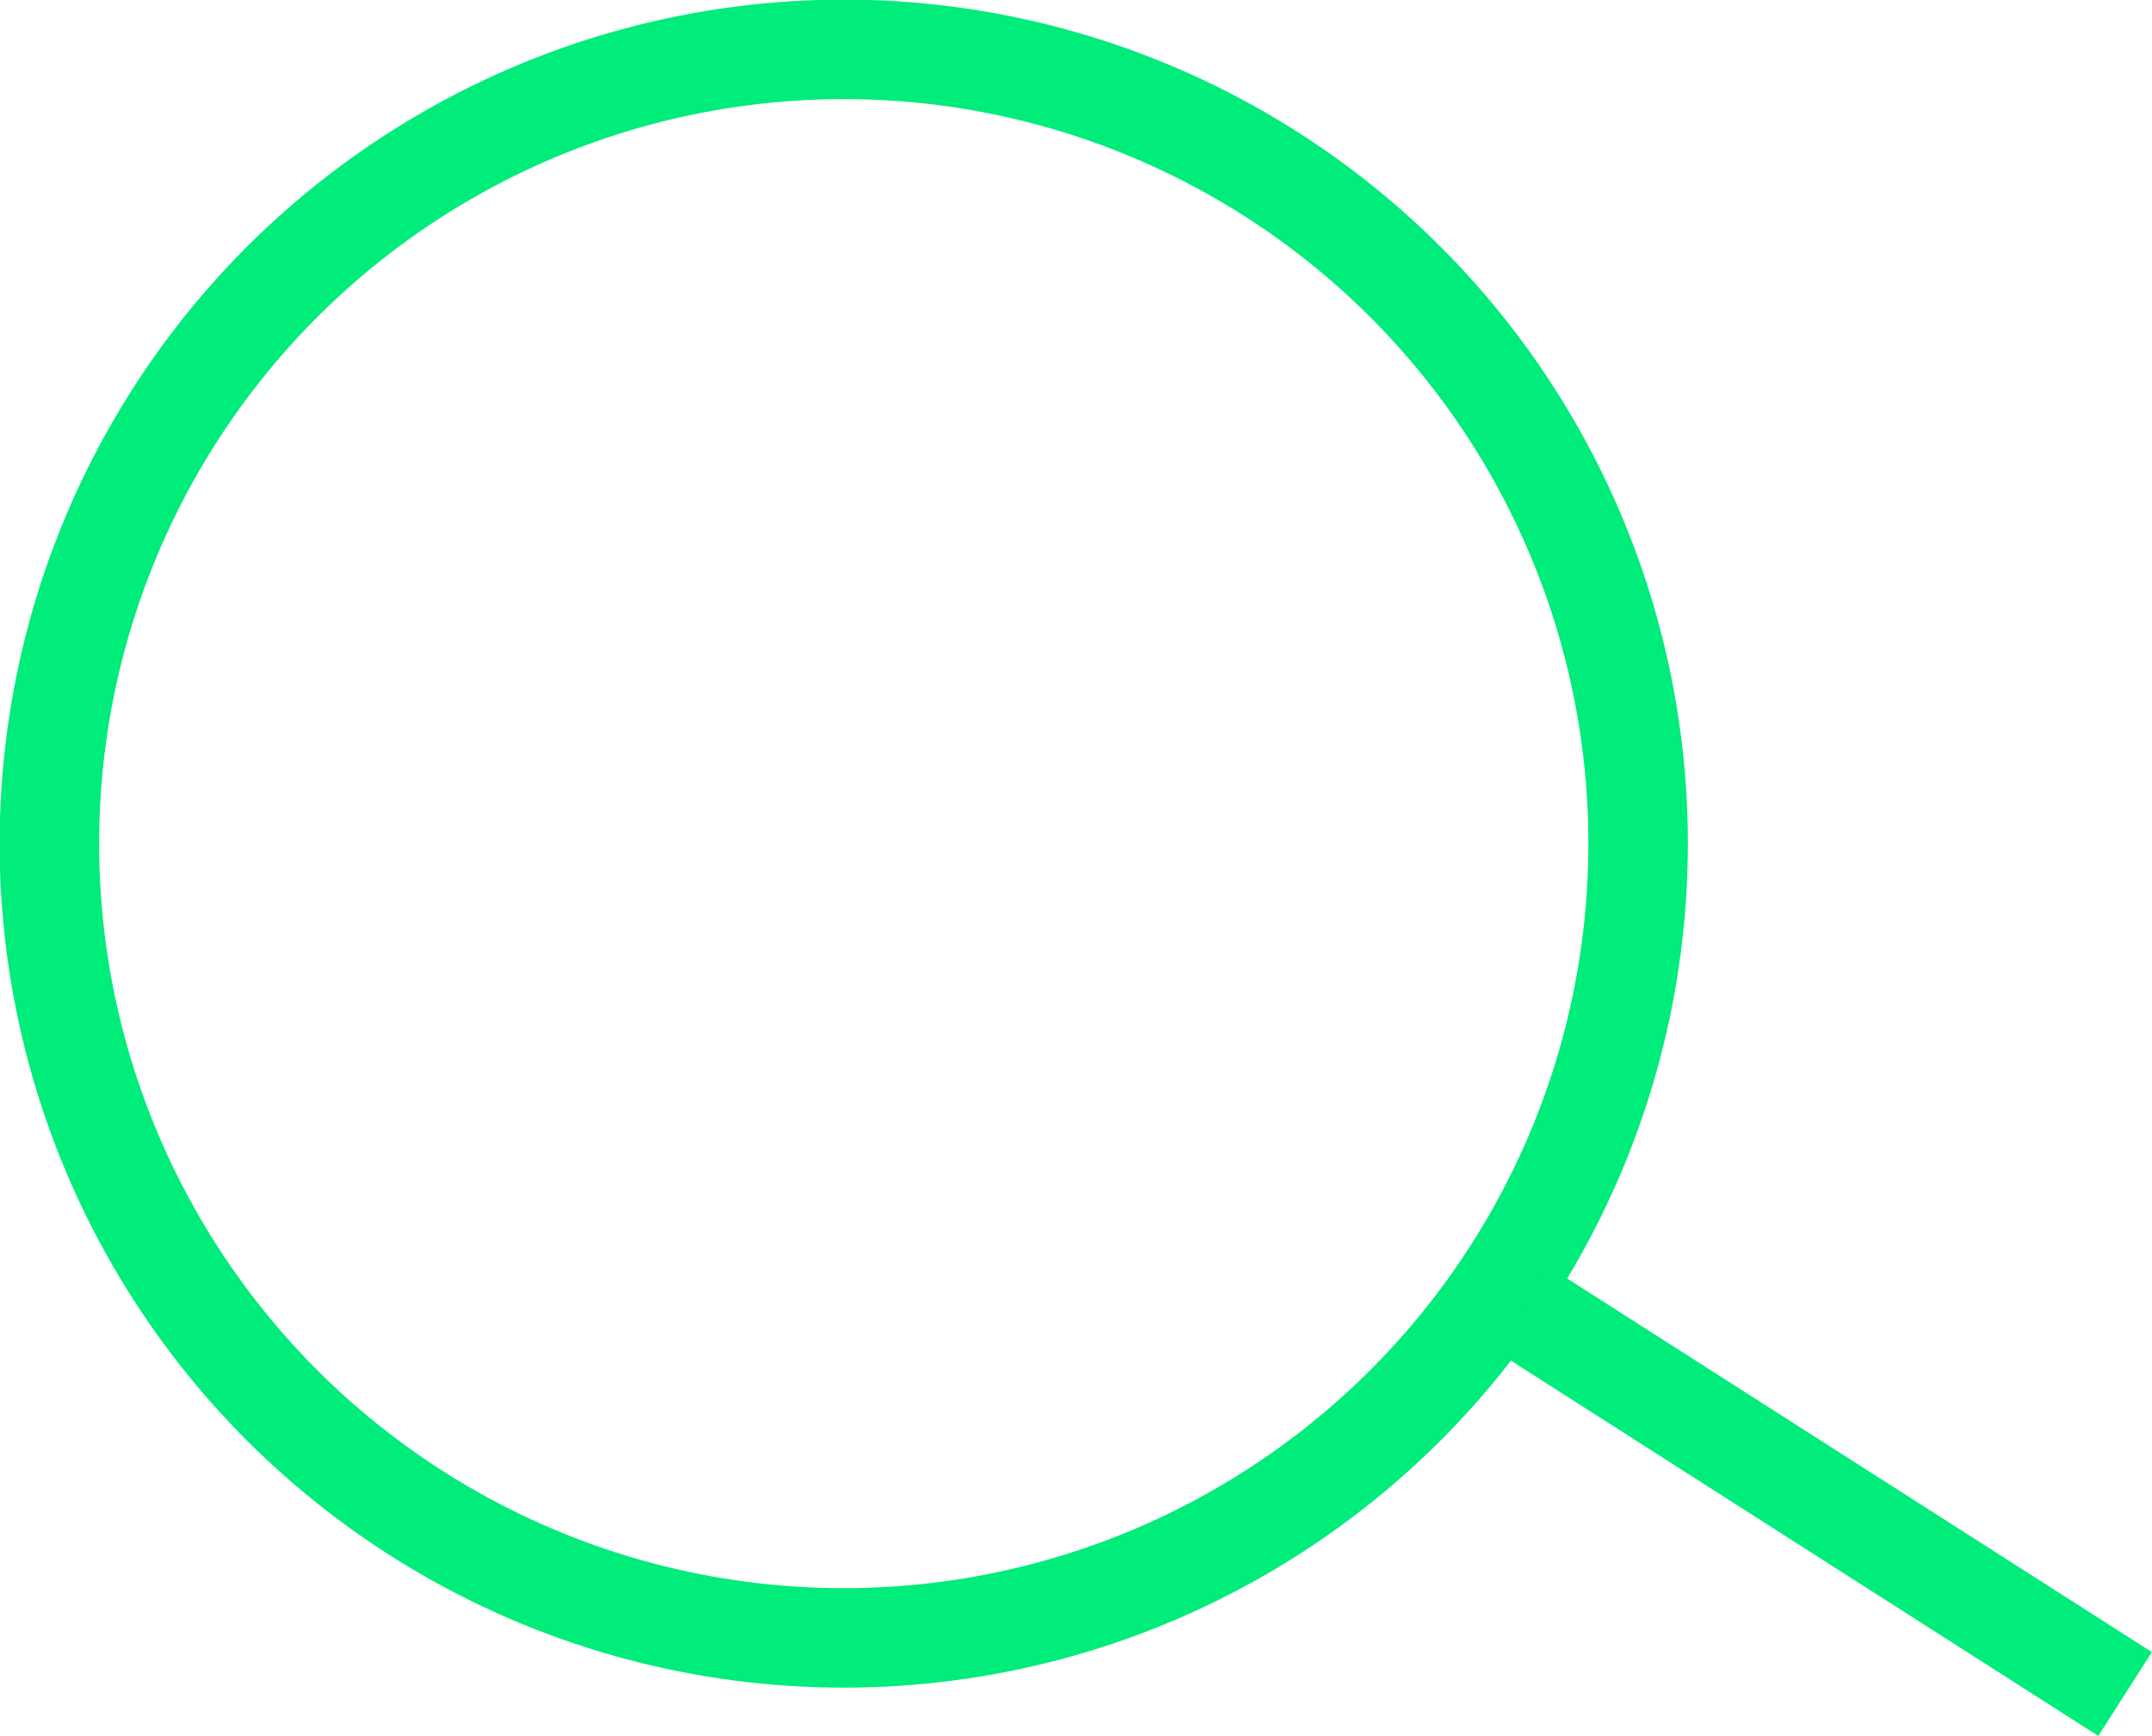 <svg xmlns="http://www.w3.org/2000/svg" viewBox="0 0 28.77 23.21"><defs><style>.cls-1{fill:none;stroke:#00ec7b;stroke-miterlimit:10;stroke-width:1.33px}</style></defs><g id="Layer_2" data-name="Layer 2"><g id="menu"><circle class="cls-1" cx="11.28" cy="11.28" r="10.62"/><path class="cls-1" d="M20.35 17.5l8.06 5.15"/></g></g></svg>